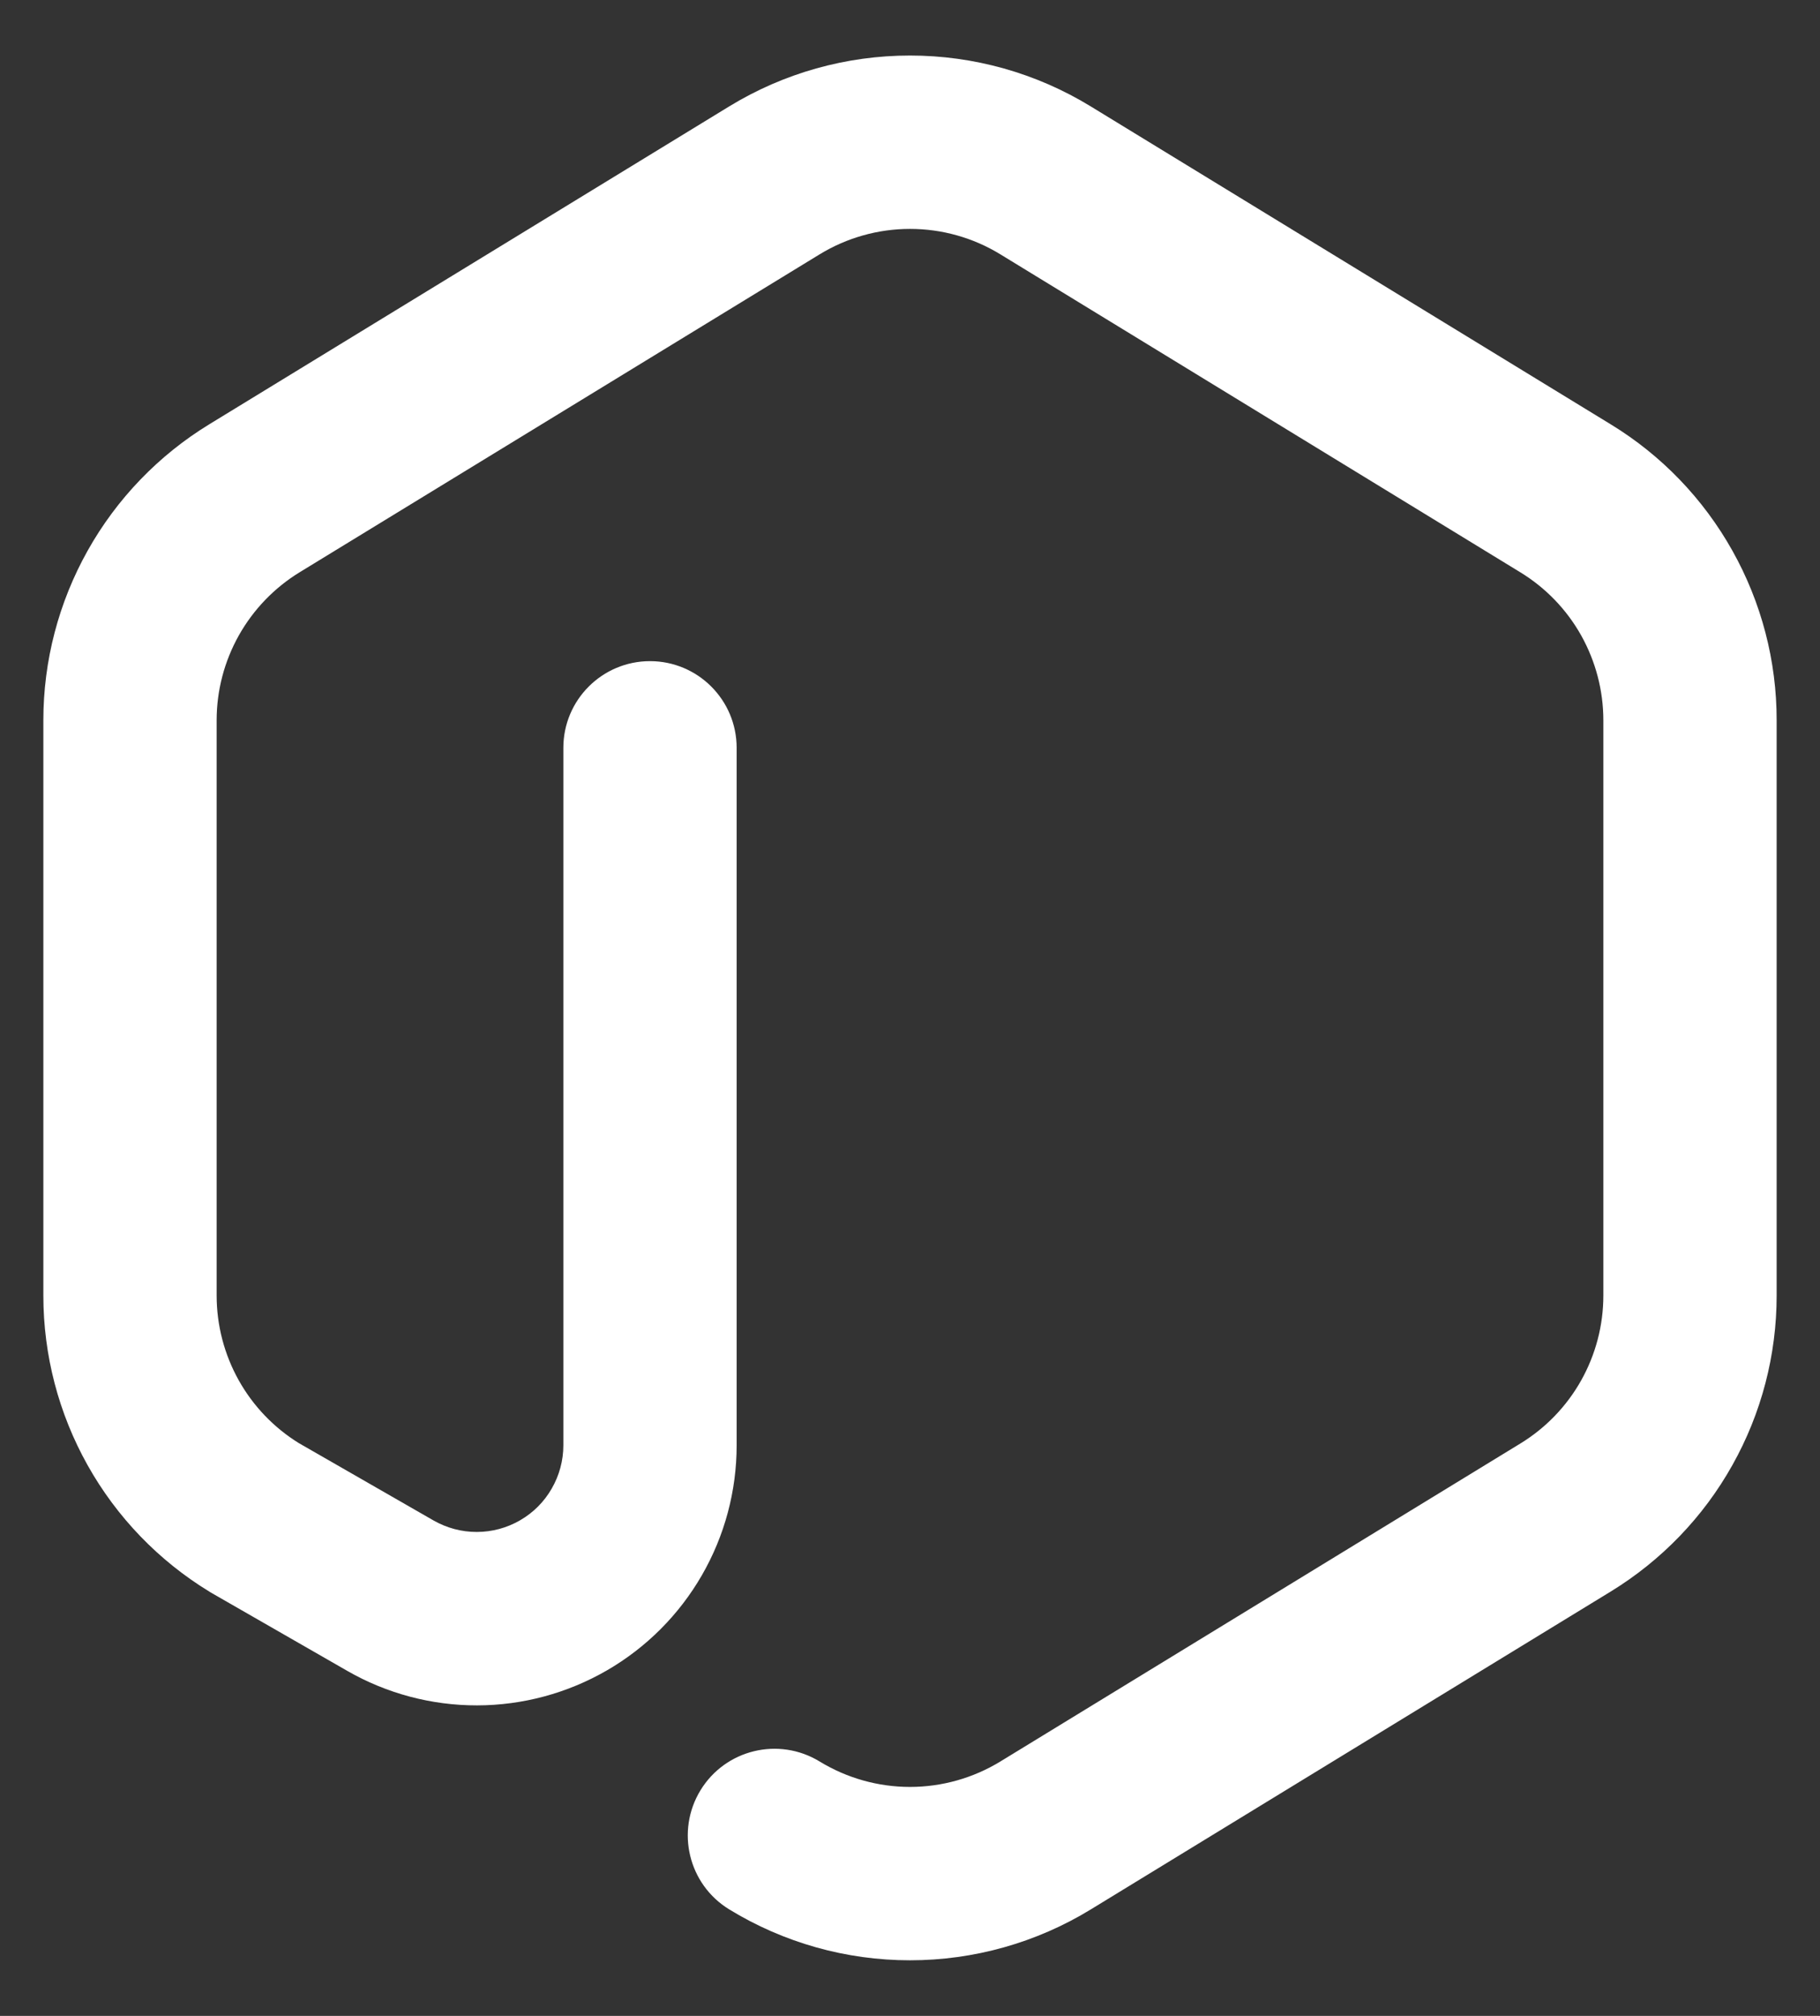 <svg width="28" height="31" viewBox="0 0 28 31" fill="none" xmlns="http://www.w3.org/2000/svg">
<rect x="0" y="0" width="28" height="31" fill="#333333" stroke="none"/>
<path d="M4.61 8.8L12.61 3.911C13.028 3.656 13.509 3.52 14 3.52C14.491 3.52 14.972 3.655 15.39 3.911L23.39 8.801C23.78 9.039 24.102 9.373 24.326 9.772C24.549 10.171 24.667 10.62 24.667 11.077V19.923C24.667 20.38 24.549 20.829 24.326 21.227C24.102 21.626 23.78 21.96 23.39 22.198L15.39 27.088C14.972 27.343 14.491 27.479 14 27.479C13.509 27.479 13.028 27.343 12.61 27.088C11.981 26.704 11.161 26.902 10.777 27.53C10.393 28.159 10.591 28.979 11.22 29.363C12.057 29.875 13.019 30.145 14 30.145C14.981 30.145 15.944 29.875 16.781 29.363L24.781 24.474C25.56 23.997 26.205 23.329 26.651 22.532C27.099 21.735 27.333 20.837 27.333 19.923V11.077C27.334 10.164 27.099 9.265 26.652 8.468C26.205 7.67 25.561 7.001 24.78 6.525L16.78 1.636C15.943 1.124 14.981 0.854 14 0.854C13.019 0.854 12.057 1.124 11.219 1.636L3.219 6.525C2.44 7.001 1.796 7.67 1.349 8.467C0.902 9.264 0.667 10.162 0.667 11.076V19.923C0.667 20.837 0.901 21.735 1.348 22.532C1.795 23.33 2.44 23.999 3.22 24.475C3.23 24.482 3.24 24.488 3.251 24.494L5.342 25.694C5.95 26.043 6.639 26.226 7.34 26.225C8.041 26.224 8.73 26.038 9.337 25.687C9.944 25.336 10.448 24.831 10.798 24.224C11.149 23.616 11.333 22.927 11.333 22.226V11.5C11.333 10.764 10.736 10.167 10 10.167C9.264 10.167 8.667 10.764 8.667 11.5V22.226C8.667 22.459 8.605 22.689 8.488 22.891C8.372 23.094 8.204 23.262 8.001 23.379C7.799 23.496 7.569 23.558 7.336 23.558C7.102 23.559 6.872 23.497 6.669 23.381L4.596 22.191C4.212 21.953 3.895 21.622 3.674 21.228C3.451 20.83 3.333 20.38 3.333 19.923V11.076C3.333 10.619 3.451 10.17 3.674 9.772C3.898 9.373 4.22 9.039 4.61 8.8Z" fill="white"/>
</svg>
